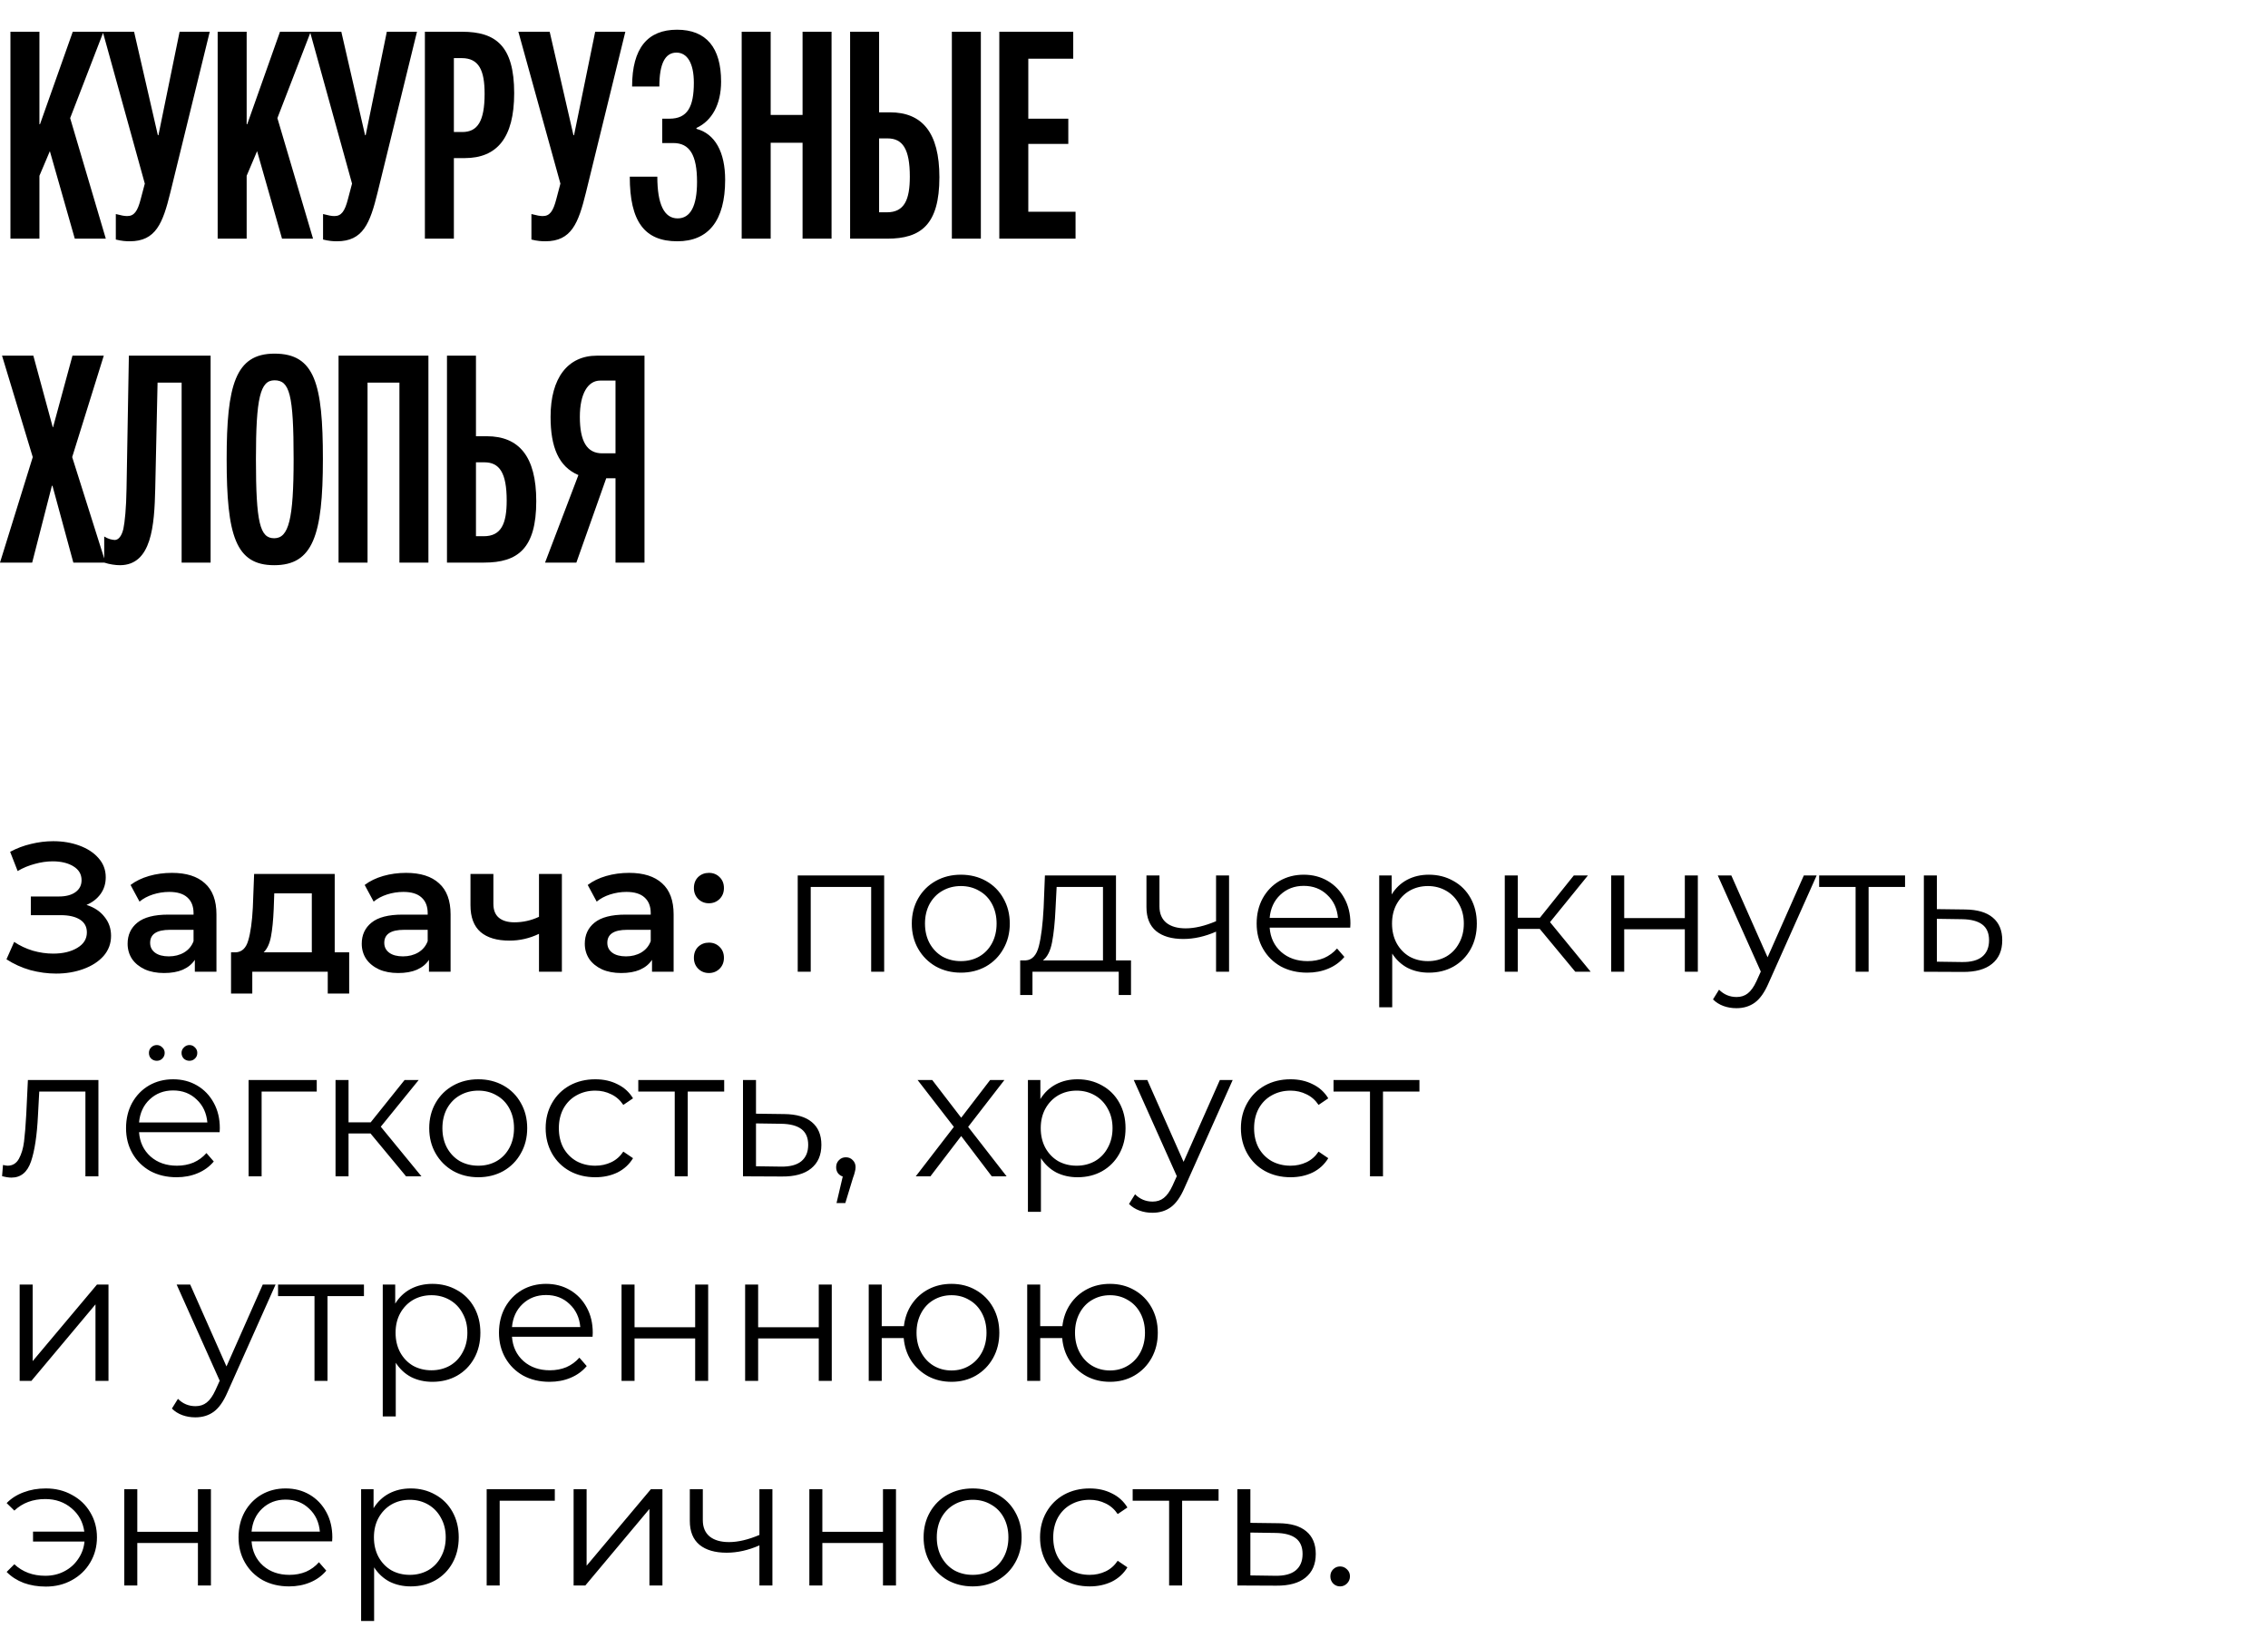 <?xml version="1.0" encoding="UTF-8"?> <svg xmlns="http://www.w3.org/2000/svg" width="266" height="191" viewBox="0 0 266 191" fill="none"><path d="M12.41 28H8.772L5.848 17.732L4.624 20.622V28H1.224V3.724H4.624V14.57H4.692L8.534 3.724H12.138L8.228 13.856L12.41 28ZM12.054 3.724H15.726L18.514 15.862H18.582L21.064 3.724H24.6L19.976 22.594C19.092 26.198 18.276 28.306 15.216 28.306C14.774 28.306 14.264 28.272 13.584 28.102V25.11C14.23 25.28 14.604 25.348 14.91 25.348C15.726 25.348 16.134 24.804 16.508 23.342L16.984 21.54L12.054 3.724ZM36.715 28H33.077L30.153 17.732L28.929 20.622V28H25.529V3.724H28.929V14.57H28.997L32.839 3.724H36.443L32.533 13.856L36.715 28ZM36.359 3.724H40.031L42.819 15.862H42.887L45.369 3.724H48.905L44.281 22.594C43.397 26.198 42.581 28.306 39.521 28.306C39.079 28.306 38.569 28.272 37.889 28.102V25.11C38.535 25.28 38.909 25.348 39.215 25.348C40.031 25.348 40.439 24.804 40.813 23.342L41.289 21.54L36.359 3.724ZM60.305 10.932C60.305 16.202 58.265 18.548 54.491 18.548H53.233V28H49.833V3.724H54.185C58.129 3.724 60.305 5.356 60.305 10.932ZM56.837 11C56.837 8.28 56.191 6.818 54.151 6.818H53.233V15.488H54.219C55.987 15.488 56.837 14.264 56.837 11ZM60.797 3.724H64.469L67.257 15.862H67.325L69.806 3.724H73.343L68.719 22.594C67.835 26.198 67.019 28.306 63.959 28.306C63.517 28.306 63.007 28.272 62.327 28.102V25.11C62.972 25.28 63.346 25.348 63.653 25.348C64.469 25.348 64.876 24.804 65.251 23.342L65.727 21.54L60.797 3.724ZM79.405 3.486C82.839 3.486 84.573 5.594 84.573 9.572C84.573 12.224 83.519 14.162 81.683 15.012V15.114C83.859 15.692 85.049 17.834 85.049 21.098C85.049 25.892 83.077 28.306 79.439 28.306C75.597 28.306 73.863 25.994 73.863 20.724H77.093C77.093 23.988 77.909 25.62 79.473 25.62C80.969 25.62 81.751 24.192 81.751 21.336C81.751 18.208 80.901 16.78 78.963 16.78H77.671V13.924H78.521C80.629 13.924 81.377 12.53 81.377 9.708C81.377 7.396 80.595 6.172 79.337 6.172C78.011 6.172 77.331 7.464 77.331 10.15H74.135C74.135 5.628 75.971 3.486 79.405 3.486ZM97.528 28H94.128V16.746H90.388V28H86.988V3.724H90.388V13.482H94.128V3.724H97.528V28ZM111.638 3.724H115.038V28H111.638V3.724ZM110.176 20.792C110.176 26.368 108 28 104.056 28H99.704V3.724H103.104V13.176H104.362C108.136 13.176 110.176 15.522 110.176 20.792ZM106.708 20.724C106.708 17.46 105.858 16.236 104.09 16.236H103.104V24.906H104.022C106.062 24.906 106.708 23.444 106.708 20.724ZM126.145 28H117.203V3.724H125.873V6.886H120.603V13.924H125.295V16.882H120.603V24.838H126.145V28ZM12.376 66H8.602L6.154 56.99H6.086L3.774 66H-1.36783e-05L3.842 53.624L0.238 41.724H3.91L6.188 50.122H6.222L8.5 41.724H12.172L8.466 53.624L12.376 66ZM15.114 41.724H24.701V66H21.302V44.886H18.48L18.207 57.33C18.105 61.648 17.799 66.306 14.059 66.306C13.55 66.306 12.835 66.204 12.223 66V62.94C12.733 63.246 13.073 63.314 13.447 63.348C13.889 63.348 14.264 62.906 14.467 62.056C14.637 61.24 14.807 59.642 14.841 57.296L15.114 41.724ZM37.871 53.862C37.871 62.838 36.681 66.306 32.159 66.306C27.637 66.306 26.583 62.838 26.583 53.862C26.583 45.192 27.603 41.486 32.193 41.486C36.919 41.486 37.871 45.022 37.871 53.862ZM34.437 53.862C34.437 46.246 33.961 44.614 32.193 44.614C30.527 44.614 30.017 46.654 30.017 53.862C30.017 61.342 30.493 63.144 32.159 63.144C33.859 63.144 34.437 60.934 34.437 53.862ZM50.246 66H46.846V44.886H43.106V66H39.706V41.724H50.246V66ZM62.895 58.792C62.895 64.368 60.719 66 56.775 66H52.423V41.724H55.823V51.176H57.081C60.855 51.176 62.895 53.522 62.895 58.792ZM59.427 58.724C59.427 55.46 58.577 54.236 56.809 54.236H55.823V62.906H56.741C58.781 62.906 59.427 61.444 59.427 58.724ZM75.589 41.724V66H72.189V56.106H71.101L67.599 66H63.927L67.837 55.732C65.525 54.746 64.573 52.468 64.573 48.898C64.573 44.308 66.613 41.724 70.013 41.724H75.589ZM68.007 48.898C68.007 51.754 68.823 53.182 70.625 53.182H72.189V44.648H70.387C68.959 44.648 68.007 46.178 68.007 48.898Z" fill="black"></path><path d="M10.146 106.159C11.049 106.446 11.75 106.911 12.252 107.556C12.767 108.186 13.025 108.93 13.025 109.79C13.025 110.692 12.731 111.48 12.144 112.153C11.557 112.811 10.769 113.32 9.781 113.678C8.807 114.036 7.74 114.215 6.58 114.215C5.578 114.215 4.568 114.079 3.552 113.807C2.549 113.52 1.618 113.098 0.759 112.539L1.661 110.499C2.32 110.942 3.05 111.286 3.852 111.53C4.654 111.759 5.449 111.873 6.237 111.873C7.368 111.873 8.306 111.651 9.051 111.207C9.81 110.763 10.189 110.155 10.189 109.381C10.189 108.723 9.917 108.221 9.373 107.878C8.829 107.534 8.077 107.362 7.117 107.362H3.616V105.171H6.903C7.733 105.171 8.385 104.999 8.857 104.656C9.33 104.312 9.566 103.846 9.566 103.259C9.566 102.558 9.244 102.013 8.6 101.627C7.97 101.24 7.16 101.047 6.172 101.047C5.499 101.047 4.805 101.147 4.089 101.347C3.373 101.534 2.699 101.813 2.069 102.185L1.189 99.93C1.962 99.514 2.778 99.206 3.637 99.006C4.511 98.791 5.377 98.684 6.237 98.684C7.354 98.684 8.378 98.856 9.309 99.199C10.254 99.543 11.006 100.037 11.564 100.681C12.123 101.312 12.402 102.056 12.402 102.916C12.402 103.66 12.201 104.312 11.8 104.87C11.399 105.429 10.848 105.859 10.146 106.159ZM20.166 102.4C21.855 102.4 23.144 102.808 24.032 103.624C24.934 104.426 25.386 105.644 25.386 107.276V114H22.851V112.604C22.521 113.105 22.049 113.492 21.433 113.764C20.831 114.021 20.101 114.15 19.242 114.15C18.383 114.15 17.631 114.007 16.986 113.721C16.342 113.42 15.841 113.012 15.483 112.496C15.139 111.966 14.967 111.372 14.967 110.713C14.967 109.682 15.347 108.859 16.106 108.243C16.879 107.613 18.089 107.298 19.736 107.298H22.7V107.126C22.7 106.324 22.457 105.708 21.97 105.279C21.497 104.849 20.789 104.634 19.843 104.634C19.199 104.634 18.562 104.734 17.931 104.935C17.316 105.135 16.793 105.415 16.363 105.773L15.311 103.818C15.912 103.36 16.636 103.009 17.48 102.765C18.325 102.522 19.22 102.4 20.166 102.4ZM19.8 112.196C20.474 112.196 21.068 112.045 21.583 111.744C22.113 111.429 22.486 110.985 22.7 110.413V109.081H19.929C18.383 109.081 17.609 109.589 17.609 110.606C17.609 111.093 17.803 111.48 18.189 111.766C18.576 112.052 19.113 112.196 19.8 112.196ZM40.953 111.723V116.556H38.44V114H29.589V116.556H27.097V111.723H27.634C28.365 111.694 28.859 111.229 29.116 110.327C29.389 109.41 29.568 108.121 29.654 106.46L29.804 102.529H39.256V111.723H40.953ZM32.102 106.653C32.045 107.971 31.938 109.045 31.78 109.876C31.623 110.706 31.336 111.322 30.921 111.723H36.571V104.806H32.167L32.102 106.653ZM47.626 102.4C49.316 102.4 50.605 102.808 51.492 103.624C52.395 104.426 52.846 105.644 52.846 107.276V114H50.311V112.604C49.982 113.105 49.509 113.492 48.893 113.764C48.292 114.021 47.561 114.15 46.702 114.15C45.843 114.15 45.091 114.007 44.447 113.721C43.802 113.42 43.301 113.012 42.943 112.496C42.599 111.966 42.427 111.372 42.427 110.713C42.427 109.682 42.807 108.859 43.566 108.243C44.339 107.613 45.549 107.298 47.196 107.298H50.161V107.126C50.161 106.324 49.917 105.708 49.43 105.279C48.958 104.849 48.249 104.634 47.304 104.634C46.659 104.634 46.022 104.734 45.392 104.935C44.776 105.135 44.253 105.415 43.824 105.773L42.771 103.818C43.373 103.36 44.096 103.009 44.941 102.765C45.786 102.522 46.681 102.4 47.626 102.4ZM47.261 112.196C47.934 112.196 48.528 112.045 49.044 111.744C49.574 111.429 49.946 110.985 50.161 110.413V109.081H47.389C45.843 109.081 45.069 109.589 45.069 110.606C45.069 111.093 45.263 111.48 45.65 111.766C46.036 112.052 46.573 112.196 47.261 112.196ZM65.9 102.529V114H63.215V109.553C62.112 110.083 60.959 110.348 59.756 110.348C58.281 110.348 57.15 110.012 56.362 109.339C55.574 108.651 55.18 107.606 55.18 106.202V102.529H57.866V106.03C57.866 106.761 58.08 107.305 58.51 107.663C58.94 108.021 59.548 108.2 60.336 108.2C61.339 108.2 62.298 107.985 63.215 107.556V102.529H65.9ZM73.785 102.4C75.475 102.4 76.764 102.808 77.652 103.624C78.554 104.426 79.005 105.644 79.005 107.276V114H76.471V112.604C76.141 113.105 75.669 113.492 75.053 113.764C74.451 114.021 73.721 114.15 72.862 114.15C72.002 114.15 71.251 114.007 70.606 113.721C69.962 113.42 69.46 113.012 69.103 112.496C68.759 111.966 68.587 111.372 68.587 110.713C68.587 109.682 68.966 108.859 69.725 108.243C70.499 107.613 71.709 107.298 73.356 107.298H76.32V107.126C76.32 106.324 76.077 105.708 75.59 105.279C75.117 104.849 74.408 104.634 73.463 104.634C72.819 104.634 72.181 104.734 71.551 104.935C70.936 105.135 70.413 105.415 69.983 105.773L68.931 103.818C69.532 103.36 70.255 103.009 71.1 102.765C71.945 102.522 72.84 102.4 73.785 102.4ZM73.42 112.196C74.093 112.196 74.688 112.045 75.203 111.744C75.733 111.429 76.105 110.985 76.32 110.413V109.081H73.549C72.002 109.081 71.229 109.589 71.229 110.606C71.229 111.093 71.422 111.48 71.809 111.766C72.196 112.052 72.733 112.196 73.42 112.196ZM83.144 105.966C82.657 105.966 82.242 105.801 81.898 105.472C81.555 105.128 81.383 104.699 81.383 104.183C81.383 103.653 81.548 103.223 81.877 102.894C82.221 102.565 82.643 102.4 83.144 102.4C83.646 102.4 84.061 102.565 84.39 102.894C84.734 103.223 84.906 103.653 84.906 104.183C84.906 104.699 84.734 105.128 84.39 105.472C84.047 105.801 83.631 105.966 83.144 105.966ZM83.144 114.15C82.657 114.15 82.242 113.986 81.898 113.656C81.555 113.313 81.383 112.883 81.383 112.367C81.383 111.838 81.548 111.408 81.877 111.079C82.221 110.749 82.643 110.584 83.144 110.584C83.646 110.584 84.061 110.749 84.39 111.079C84.734 111.408 84.906 111.838 84.906 112.367C84.906 112.883 84.734 113.313 84.39 113.656C84.047 113.986 83.631 114.15 83.144 114.15ZM103.699 102.701V114H102.174V104.054H95.085V114H93.56V102.701H103.699ZM112.696 114.107C111.608 114.107 110.627 113.864 109.753 113.377C108.88 112.876 108.192 112.188 107.691 111.315C107.19 110.441 106.939 109.453 106.939 108.35C106.939 107.248 107.19 106.26 107.691 105.386C108.192 104.512 108.88 103.832 109.753 103.345C110.627 102.858 111.608 102.615 112.696 102.615C113.785 102.615 114.766 102.858 115.639 103.345C116.513 103.832 117.193 104.512 117.68 105.386C118.181 106.26 118.432 107.248 118.432 108.35C118.432 109.453 118.181 110.441 117.68 111.315C117.193 112.188 116.513 112.876 115.639 113.377C114.766 113.864 113.785 114.107 112.696 114.107ZM112.696 112.754C113.498 112.754 114.214 112.575 114.844 112.217C115.489 111.845 115.99 111.322 116.348 110.649C116.706 109.976 116.885 109.21 116.885 108.35C116.885 107.491 116.706 106.725 116.348 106.052C115.99 105.379 115.489 104.863 114.844 104.505C114.214 104.133 113.498 103.947 112.696 103.947C111.894 103.947 111.171 104.133 110.527 104.505C109.897 104.863 109.395 105.379 109.023 106.052C108.665 106.725 108.486 107.491 108.486 108.35C108.486 109.21 108.665 109.976 109.023 110.649C109.395 111.322 109.897 111.845 110.527 112.217C111.171 112.575 111.894 112.754 112.696 112.754ZM132.649 112.668V116.728H131.209V114H121.092V116.728H119.652V112.668H120.297C121.056 112.625 121.571 112.067 121.843 110.993C122.115 109.919 122.302 108.415 122.402 106.481L122.552 102.701H130.887V112.668H132.649ZM123.798 106.567C123.727 108.171 123.591 109.496 123.39 110.541C123.19 111.573 122.832 112.281 122.316 112.668H129.362V104.054H123.927L123.798 106.567ZM144.149 102.701V114H142.624V109.296C141.321 109.868 140.039 110.155 138.779 110.155C137.418 110.155 136.358 109.847 135.599 109.231C134.84 108.601 134.461 107.663 134.461 106.417V102.701H135.986V106.331C135.986 107.176 136.258 107.82 136.802 108.264C137.347 108.694 138.098 108.909 139.058 108.909C140.118 108.909 141.306 108.63 142.624 108.071V102.701H144.149ZM158.362 108.823H148.91C148.996 109.997 149.447 110.95 150.263 111.68C151.08 112.396 152.111 112.754 153.357 112.754C154.058 112.754 154.703 112.632 155.29 112.389C155.877 112.131 156.386 111.759 156.815 111.272L157.674 112.26C157.173 112.861 156.543 113.32 155.784 113.635C155.039 113.95 154.216 114.107 153.314 114.107C152.154 114.107 151.123 113.864 150.22 113.377C149.332 112.876 148.638 112.188 148.137 111.315C147.635 110.441 147.385 109.453 147.385 108.35C147.385 107.248 147.621 106.26 148.094 105.386C148.581 104.512 149.239 103.832 150.07 103.345C150.915 102.858 151.86 102.615 152.906 102.615C153.951 102.615 154.889 102.858 155.72 103.345C156.55 103.832 157.202 104.512 157.674 105.386C158.147 106.245 158.383 107.233 158.383 108.35L158.362 108.823ZM152.906 103.925C151.817 103.925 150.901 104.276 150.156 104.978C149.426 105.665 149.01 106.567 148.91 107.684H156.923C156.822 106.567 156.4 105.665 155.655 104.978C154.925 104.276 154.008 103.925 152.906 103.925ZM167.581 102.615C168.641 102.615 169.6 102.858 170.459 103.345C171.319 103.818 171.992 104.491 172.479 105.364C172.966 106.238 173.209 107.233 173.209 108.35C173.209 109.482 172.966 110.484 172.479 111.358C171.992 112.231 171.319 112.912 170.459 113.399C169.615 113.871 168.655 114.107 167.581 114.107C166.664 114.107 165.834 113.921 165.089 113.549C164.359 113.162 163.757 112.604 163.285 111.873V118.167H161.759V102.701H163.22V104.935C163.678 104.19 164.28 103.617 165.025 103.216C165.784 102.815 166.636 102.615 167.581 102.615ZM167.474 112.754C168.261 112.754 168.977 112.575 169.622 112.217C170.266 111.845 170.767 111.322 171.125 110.649C171.498 109.976 171.684 109.21 171.684 108.35C171.684 107.491 171.498 106.732 171.125 106.073C170.767 105.4 170.266 104.878 169.622 104.505C168.977 104.133 168.261 103.947 167.474 103.947C166.672 103.947 165.948 104.133 165.304 104.505C164.674 104.878 164.173 105.4 163.8 106.073C163.442 106.732 163.263 107.491 163.263 108.35C163.263 109.21 163.442 109.976 163.8 110.649C164.173 111.322 164.674 111.845 165.304 112.217C165.948 112.575 166.672 112.754 167.474 112.754ZM180.589 108.973H178.011V114H176.486V102.701H178.011V107.663H180.61L184.585 102.701H186.239L181.792 108.179L186.561 114H184.756L180.589 108.973ZM188.968 102.701H190.493V107.706H197.603V102.701H199.129V114H197.603V109.016H190.493V114H188.968V102.701ZM213.066 102.701L207.416 115.353C206.958 116.413 206.428 117.165 205.827 117.609C205.225 118.053 204.502 118.275 203.657 118.275C203.113 118.275 202.604 118.189 202.132 118.017C201.659 117.845 201.251 117.587 200.907 117.244L201.616 116.105C202.189 116.678 202.877 116.964 203.679 116.964C204.194 116.964 204.631 116.821 204.989 116.535C205.361 116.248 205.705 115.761 206.02 115.074L206.514 113.979L201.466 102.701H203.056L207.309 112.303L211.562 102.701H213.066ZM223.432 104.054H219.157V114H217.632V104.054H213.357V102.701H223.432V104.054ZM230.492 106.696C231.91 106.711 232.984 107.026 233.715 107.641C234.459 108.257 234.832 109.145 234.832 110.305C234.832 111.508 234.431 112.432 233.629 113.076C232.841 113.721 231.695 114.036 230.192 114.021L225.638 114V102.701H227.163V106.653L230.492 106.696ZM230.106 112.861C231.151 112.876 231.939 112.668 232.469 112.239C233.013 111.795 233.285 111.15 233.285 110.305C233.285 109.475 233.02 108.859 232.49 108.458C231.96 108.057 231.165 107.849 230.106 107.835L227.163 107.792V112.819L230.106 112.861ZM11.543 126.701V138H10.018V128.054H4.604L4.454 130.847C4.339 133.195 4.067 135 3.637 136.26C3.208 137.52 2.442 138.15 1.339 138.15C1.038 138.15 0.673 138.093 0.243 137.979L0.351 136.668C0.609 136.725 0.788 136.754 0.888 136.754C1.475 136.754 1.919 136.482 2.22 135.938C2.52 135.394 2.721 134.72 2.821 133.919C2.921 133.117 3.007 132.057 3.079 130.739L3.272 126.701H11.543ZM25.76 132.823H16.308C16.394 133.997 16.845 134.95 17.661 135.68C18.478 136.396 19.509 136.754 20.755 136.754C21.456 136.754 22.101 136.632 22.688 136.389C23.275 136.131 23.784 135.759 24.213 135.272L25.073 136.26C24.571 136.861 23.941 137.32 23.182 137.635C22.437 137.95 21.614 138.107 20.712 138.107C19.552 138.107 18.521 137.864 17.618 137.377C16.73 136.876 16.036 136.188 15.535 135.315C15.033 134.441 14.783 133.453 14.783 132.35C14.783 131.248 15.019 130.26 15.492 129.386C15.979 128.512 16.637 127.832 17.468 127.345C18.313 126.858 19.258 126.615 20.304 126.615C21.349 126.615 22.287 126.858 23.118 127.345C23.948 127.832 24.6 128.512 25.073 129.386C25.545 130.245 25.781 131.233 25.781 132.35L25.76 132.823ZM20.304 127.925C19.215 127.925 18.299 128.276 17.554 128.978C16.824 129.665 16.408 130.567 16.308 131.684H24.321C24.22 130.567 23.798 129.665 23.053 128.978C22.323 128.276 21.406 127.925 20.304 127.925ZM18.392 124.445C18.134 124.445 17.912 124.359 17.726 124.187C17.554 124.016 17.468 123.794 17.468 123.521C17.468 123.264 17.554 123.049 17.726 122.877C17.912 122.691 18.134 122.598 18.392 122.598C18.635 122.598 18.85 122.691 19.036 122.877C19.222 123.049 19.315 123.264 19.315 123.521C19.315 123.779 19.222 124.001 19.036 124.187C18.864 124.359 18.649 124.445 18.392 124.445ZM22.215 124.445C21.958 124.445 21.736 124.359 21.549 124.187C21.378 124.001 21.292 123.779 21.292 123.521C21.292 123.264 21.385 123.049 21.571 122.877C21.757 122.691 21.972 122.598 22.215 122.598C22.473 122.598 22.688 122.691 22.86 122.877C23.046 123.049 23.139 123.264 23.139 123.521C23.139 123.794 23.046 124.016 22.86 124.187C22.688 124.359 22.473 124.445 22.215 124.445ZM37.149 128.054H30.683V138H29.157V126.701H37.149V128.054ZM43.456 132.973H40.878V138H39.353V126.701H40.878V131.663H43.477L47.451 126.701H49.105L44.659 132.179L49.428 138H47.623L43.456 132.973ZM56.098 138.107C55.009 138.107 54.028 137.864 53.155 137.377C52.281 136.876 51.594 136.188 51.092 135.315C50.591 134.441 50.341 133.453 50.341 132.35C50.341 131.248 50.591 130.26 51.092 129.386C51.594 128.512 52.281 127.832 53.155 127.345C54.028 126.858 55.009 126.615 56.098 126.615C57.186 126.615 58.167 126.858 59.041 127.345C59.914 127.832 60.594 128.512 61.081 129.386C61.583 130.26 61.833 131.248 61.833 132.35C61.833 133.453 61.583 134.441 61.081 135.315C60.594 136.188 59.914 136.876 59.041 137.377C58.167 137.864 57.186 138.107 56.098 138.107ZM56.098 136.754C56.9 136.754 57.616 136.575 58.246 136.217C58.89 135.845 59.391 135.322 59.749 134.649C60.108 133.976 60.286 133.21 60.286 132.35C60.286 131.491 60.108 130.725 59.749 130.052C59.391 129.379 58.89 128.863 58.246 128.505C57.616 128.133 56.9 127.947 56.098 127.947C55.296 127.947 54.572 128.133 53.928 128.505C53.298 128.863 52.797 129.379 52.424 130.052C52.066 130.725 51.887 131.491 51.887 132.35C51.887 133.21 52.066 133.976 52.424 134.649C52.797 135.322 53.298 135.845 53.928 136.217C54.572 136.575 55.296 136.754 56.098 136.754ZM69.819 138.107C68.702 138.107 67.699 137.864 66.811 137.377C65.938 136.89 65.25 136.21 64.749 135.336C64.248 134.448 63.997 133.453 63.997 132.35C63.997 131.248 64.248 130.26 64.749 129.386C65.25 128.512 65.938 127.832 66.811 127.345C67.699 126.858 68.702 126.615 69.819 126.615C70.793 126.615 71.659 126.808 72.418 127.195C73.191 127.567 73.8 128.119 74.244 128.849L73.105 129.622C72.733 129.064 72.26 128.648 71.688 128.376C71.115 128.09 70.492 127.947 69.819 127.947C69.002 127.947 68.265 128.133 67.606 128.505C66.962 128.863 66.453 129.379 66.081 130.052C65.723 130.725 65.544 131.491 65.544 132.35C65.544 133.224 65.723 133.997 66.081 134.67C66.453 135.329 66.962 135.845 67.606 136.217C68.265 136.575 69.002 136.754 69.819 136.754C70.492 136.754 71.115 136.618 71.688 136.346C72.26 136.074 72.733 135.659 73.105 135.1L74.244 135.873C73.8 136.604 73.191 137.162 72.418 137.549C71.645 137.921 70.778 138.107 69.819 138.107ZM84.936 128.054H80.661V138H79.135V128.054H74.861V126.701H84.936V128.054ZM91.996 130.696C93.413 130.711 94.487 131.026 95.218 131.641C95.962 132.257 96.335 133.145 96.335 134.305C96.335 135.508 95.934 136.432 95.132 137.076C94.344 137.721 93.198 138.036 91.695 138.021L87.141 138V126.701H88.666V130.653L91.996 130.696ZM91.609 136.861C92.654 136.876 93.442 136.668 93.972 136.239C94.516 135.795 94.788 135.15 94.788 134.305C94.788 133.475 94.523 132.859 93.993 132.458C93.463 132.057 92.669 131.849 91.609 131.835L88.666 131.792V136.819L91.609 136.861ZM99.206 135.766C99.535 135.766 99.808 135.88 100.022 136.11C100.237 136.324 100.345 136.597 100.345 136.926C100.345 137.098 100.316 137.284 100.259 137.484C100.216 137.685 100.144 137.914 100.044 138.172L99.142 141.136H98.111L98.841 138.021C98.612 137.95 98.426 137.821 98.282 137.635C98.139 137.434 98.067 137.198 98.067 136.926C98.067 136.597 98.175 136.324 98.39 136.11C98.605 135.88 98.877 135.766 99.206 135.766ZM116.319 138L112.732 133.274L109.123 138H107.404L111.872 132.2L107.619 126.701H109.337L112.732 131.126L116.126 126.701H117.801L113.548 132.2L118.059 138H116.319ZM126.38 126.615C127.44 126.615 128.399 126.858 129.259 127.345C130.118 127.818 130.791 128.491 131.278 129.364C131.765 130.238 132.008 131.233 132.008 132.35C132.008 133.482 131.765 134.484 131.278 135.358C130.791 136.231 130.118 136.912 129.259 137.399C128.414 137.871 127.454 138.107 126.38 138.107C125.464 138.107 124.633 137.921 123.888 137.549C123.158 137.162 122.556 136.604 122.084 135.873V142.167H120.559V126.701H122.019V128.935C122.478 128.19 123.079 127.617 123.824 127.216C124.583 126.815 125.435 126.615 126.38 126.615ZM126.273 136.754C127.06 136.754 127.776 136.575 128.421 136.217C129.065 135.845 129.567 135.322 129.925 134.649C130.297 133.976 130.483 133.21 130.483 132.35C130.483 131.491 130.297 130.732 129.925 130.073C129.567 129.4 129.065 128.878 128.421 128.505C127.776 128.133 127.06 127.947 126.273 127.947C125.471 127.947 124.748 128.133 124.103 128.505C123.473 128.878 122.972 129.4 122.599 130.073C122.241 130.732 122.062 131.491 122.062 132.35C122.062 133.21 122.241 133.976 122.599 134.649C122.972 135.322 123.473 135.845 124.103 136.217C124.748 136.575 125.471 136.754 126.273 136.754ZM144.573 126.701L138.923 139.353C138.465 140.413 137.935 141.165 137.334 141.609C136.732 142.053 136.009 142.275 135.164 142.275C134.62 142.275 134.111 142.189 133.639 142.017C133.166 141.845 132.758 141.587 132.414 141.244L133.123 140.105C133.696 140.678 134.383 140.964 135.185 140.964C135.701 140.964 136.138 140.821 136.496 140.535C136.868 140.248 137.212 139.761 137.527 139.074L138.021 137.979L132.973 126.701H134.562L138.816 136.303L143.069 126.701H144.573ZM151.36 138.107C150.243 138.107 149.241 137.864 148.353 137.377C147.479 136.89 146.792 136.21 146.291 135.336C145.789 134.448 145.539 133.453 145.539 132.35C145.539 131.248 145.789 130.26 146.291 129.386C146.792 128.512 147.479 127.832 148.353 127.345C149.241 126.858 150.243 126.615 151.36 126.615C152.334 126.615 153.2 126.808 153.96 127.195C154.733 127.567 155.341 128.119 155.785 128.849L154.647 129.622C154.275 129.064 153.802 128.648 153.229 128.376C152.656 128.09 152.033 127.947 151.36 127.947C150.544 127.947 149.806 128.133 149.148 128.505C148.503 128.863 147.995 129.379 147.622 130.052C147.264 130.725 147.085 131.491 147.085 132.35C147.085 133.224 147.264 133.997 147.622 134.67C147.995 135.329 148.503 135.845 149.148 136.217C149.806 136.575 150.544 136.754 151.36 136.754C152.033 136.754 152.656 136.618 153.229 136.346C153.802 136.074 154.275 135.659 154.647 135.1L155.785 135.873C155.341 136.604 154.733 137.162 153.96 137.549C153.186 137.921 152.32 138.107 151.36 138.107ZM166.477 128.054H162.202V138H160.677V128.054H156.402V126.701H166.477V128.054ZM2.306 150.701H3.831V159.68L11.371 150.701H12.724V162H11.199V153.021L3.68 162H2.306V150.701ZM32.319 150.701L26.67 163.353C26.212 164.413 25.682 165.165 25.08 165.609C24.479 166.053 23.756 166.275 22.911 166.275C22.366 166.275 21.858 166.189 21.385 166.017C20.913 165.845 20.505 165.587 20.161 165.244L20.87 164.105C21.443 164.678 22.13 164.964 22.932 164.964C23.448 164.964 23.884 164.821 24.242 164.535C24.615 164.248 24.959 163.761 25.273 163.074L25.768 161.979L20.719 150.701H22.309L26.562 160.303L30.816 150.701H32.319ZM42.686 152.054H38.411V162H36.886V152.054H32.611V150.701H42.686V152.054ZM50.712 150.615C51.772 150.615 52.732 150.858 53.591 151.345C54.45 151.818 55.123 152.491 55.61 153.364C56.097 154.238 56.341 155.233 56.341 156.35C56.341 157.482 56.097 158.484 55.61 159.358C55.123 160.231 54.45 160.912 53.591 161.399C52.746 161.871 51.786 162.107 50.712 162.107C49.796 162.107 48.965 161.921 48.221 161.549C47.49 161.162 46.889 160.604 46.416 159.873V166.167H44.891V150.701H46.352V152.935C46.81 152.19 47.411 151.617 48.156 151.216C48.915 150.815 49.767 150.615 50.712 150.615ZM50.605 160.754C51.393 160.754 52.109 160.575 52.753 160.217C53.398 159.845 53.899 159.322 54.257 158.649C54.629 157.976 54.815 157.21 54.815 156.35C54.815 155.491 54.629 154.732 54.257 154.073C53.899 153.4 53.398 152.878 52.753 152.505C52.109 152.133 51.393 151.947 50.605 151.947C49.803 151.947 49.08 152.133 48.435 152.505C47.805 152.878 47.304 153.4 46.932 154.073C46.574 154.732 46.395 155.491 46.395 156.35C46.395 157.21 46.574 157.976 46.932 158.649C47.304 159.322 47.805 159.845 48.435 160.217C49.08 160.575 49.803 160.754 50.605 160.754ZM69.499 156.823H60.047C60.133 157.997 60.584 158.95 61.401 159.68C62.217 160.396 63.248 160.754 64.494 160.754C65.196 160.754 65.84 160.632 66.427 160.389C67.014 160.131 67.523 159.759 67.952 159.272L68.812 160.26C68.31 160.861 67.68 161.32 66.921 161.635C66.177 161.95 65.353 162.107 64.451 162.107C63.291 162.107 62.26 161.864 61.358 161.377C60.47 160.876 59.775 160.188 59.274 159.315C58.773 158.441 58.522 157.453 58.522 156.35C58.522 155.248 58.758 154.26 59.231 153.386C59.718 152.512 60.377 151.832 61.207 151.345C62.052 150.858 62.997 150.615 64.043 150.615C65.088 150.615 66.026 150.858 66.857 151.345C67.687 151.832 68.339 152.512 68.812 153.386C69.284 154.245 69.52 155.233 69.52 156.35L69.499 156.823ZM64.043 151.925C62.954 151.925 62.038 152.276 61.293 152.978C60.563 153.665 60.147 154.567 60.047 155.684H68.06C67.96 154.567 67.537 153.665 66.792 152.978C66.062 152.276 65.145 151.925 64.043 151.925ZM72.897 150.701H74.422V155.706H81.532V150.701H83.057V162H81.532V157.016H74.422V162H72.897V150.701ZM87.392 150.701H88.918V155.706H96.028V150.701H97.553V162H96.028V157.016H88.918V162H87.392V150.701ZM111.598 150.615C112.658 150.615 113.61 150.858 114.455 151.345C115.314 151.832 115.987 152.512 116.474 153.386C116.961 154.26 117.205 155.248 117.205 156.35C117.205 157.453 116.961 158.441 116.474 159.315C115.987 160.188 115.314 160.876 114.455 161.377C113.61 161.864 112.658 162.107 111.598 162.107C110.595 162.107 109.686 161.893 108.87 161.463C108.053 161.019 107.387 160.41 106.872 159.637C106.371 158.864 106.077 157.976 105.991 156.973H103.413V162H101.888V150.701H103.413V155.577H106.013C106.127 154.603 106.435 153.744 106.936 152.999C107.452 152.24 108.111 151.653 108.913 151.238C109.715 150.822 110.61 150.615 111.598 150.615ZM111.598 160.776C112.371 160.776 113.066 160.589 113.682 160.217C114.312 159.845 114.806 159.322 115.164 158.649C115.522 157.976 115.701 157.21 115.701 156.35C115.701 155.491 115.522 154.725 115.164 154.052C114.806 153.379 114.312 152.863 113.682 152.505C113.066 152.133 112.371 151.947 111.598 151.947C110.825 151.947 110.123 152.133 109.493 152.505C108.877 152.863 108.39 153.379 108.032 154.052C107.674 154.725 107.495 155.491 107.495 156.35C107.495 157.21 107.674 157.976 108.032 158.649C108.39 159.322 108.877 159.845 109.493 160.217C110.123 160.589 110.825 160.776 111.598 160.776ZM130.184 150.615C131.244 150.615 132.196 150.858 133.041 151.345C133.901 151.832 134.574 152.512 135.061 153.386C135.548 154.26 135.791 155.248 135.791 156.35C135.791 157.453 135.548 158.441 135.061 159.315C134.574 160.188 133.901 160.876 133.041 161.377C132.196 161.864 131.244 162.107 130.184 162.107C129.182 162.107 128.273 161.893 127.456 161.463C126.64 161.019 125.974 160.41 125.458 159.637C124.957 158.864 124.664 157.976 124.578 156.973H122V162H120.475V150.701H122V155.577H124.599C124.714 154.603 125.022 153.744 125.523 152.999C126.038 152.24 126.697 151.653 127.499 151.238C128.301 150.822 129.196 150.615 130.184 150.615ZM130.184 160.776C130.958 160.776 131.652 160.589 132.268 160.217C132.898 159.845 133.392 159.322 133.75 158.649C134.108 157.976 134.287 157.21 134.287 156.35C134.287 155.491 134.108 154.725 133.75 154.052C133.392 153.379 132.898 152.863 132.268 152.505C131.652 152.133 130.958 151.947 130.184 151.947C129.411 151.947 128.709 152.133 128.079 152.505C127.463 152.863 126.976 153.379 126.618 154.052C126.26 154.725 126.081 155.491 126.081 156.35C126.081 157.21 126.26 157.976 126.618 158.649C126.976 159.322 127.463 159.845 128.079 160.217C128.709 160.589 129.411 160.776 130.184 160.776ZM5.377 174.615C6.509 174.615 7.526 174.865 8.428 175.367C9.344 175.854 10.06 176.534 10.576 177.407C11.106 178.281 11.371 179.262 11.371 180.35C11.371 181.439 11.106 182.427 10.576 183.315C10.06 184.188 9.344 184.876 8.428 185.377C7.526 185.878 6.509 186.129 5.377 186.129C4.432 186.129 3.566 185.986 2.778 185.699C1.991 185.399 1.325 184.969 0.78 184.41L1.683 183.508C2.642 184.41 3.852 184.861 5.313 184.861C6.129 184.861 6.867 184.69 7.526 184.346C8.199 184.002 8.743 183.522 9.158 182.907C9.588 182.291 9.838 181.603 9.91 180.844H3.874V179.684H9.889C9.731 178.553 9.23 177.637 8.385 176.935C7.54 176.219 6.516 175.861 5.313 175.861C3.852 175.861 2.642 176.312 1.683 177.214L0.78 176.333C1.325 175.775 1.991 175.352 2.778 175.066C3.566 174.765 4.432 174.615 5.377 174.615ZM14.578 174.701H16.103V179.706H23.213V174.701H24.738V186H23.213V181.016H16.103V186H14.578V174.701ZM38.955 180.823H29.503C29.589 181.997 30.04 182.95 30.857 183.68C31.673 184.396 32.704 184.754 33.95 184.754C34.652 184.754 35.296 184.632 35.883 184.389C36.47 184.131 36.979 183.759 37.408 183.272L38.268 184.26C37.766 184.861 37.136 185.32 36.377 185.635C35.633 185.95 34.809 186.107 33.907 186.107C32.747 186.107 31.716 185.864 30.814 185.377C29.926 184.876 29.231 184.188 28.73 183.315C28.229 182.441 27.978 181.453 27.978 180.35C27.978 179.248 28.214 178.26 28.687 177.386C29.174 176.512 29.833 175.832 30.663 175.345C31.508 174.858 32.453 174.615 33.499 174.615C34.544 174.615 35.482 174.858 36.313 175.345C37.143 175.832 37.795 176.512 38.268 177.386C38.74 178.245 38.977 179.233 38.977 180.35L38.955 180.823ZM33.499 175.925C32.41 175.925 31.494 176.276 30.749 176.978C30.019 177.665 29.603 178.567 29.503 179.684H37.516C37.416 178.567 36.993 177.665 36.248 176.978C35.518 176.276 34.602 175.925 33.499 175.925ZM48.174 174.615C49.234 174.615 50.193 174.858 51.053 175.345C51.912 175.818 52.585 176.491 53.072 177.364C53.559 178.238 53.802 179.233 53.802 180.35C53.802 181.482 53.559 182.484 53.072 183.358C52.585 184.231 51.912 184.912 51.053 185.399C50.208 185.871 49.248 186.107 48.174 186.107C47.258 186.107 46.427 185.921 45.682 185.549C44.952 185.162 44.35 184.604 43.878 183.873V190.167H42.353V174.701H43.813V176.935C44.272 176.19 44.873 175.617 45.618 175.216C46.377 174.815 47.229 174.615 48.174 174.615ZM48.067 184.754C48.854 184.754 49.57 184.575 50.215 184.217C50.859 183.845 51.361 183.322 51.719 182.649C52.091 181.976 52.277 181.21 52.277 180.35C52.277 179.491 52.091 178.732 51.719 178.073C51.361 177.4 50.859 176.878 50.215 176.505C49.57 176.133 48.854 175.947 48.067 175.947C47.265 175.947 46.541 176.133 45.897 176.505C45.267 176.878 44.766 177.4 44.393 178.073C44.035 178.732 43.856 179.491 43.856 180.35C43.856 181.21 44.035 181.976 44.393 182.649C44.766 183.322 45.267 183.845 45.897 184.217C46.541 184.575 47.265 184.754 48.067 184.754ZM65.07 176.054H58.604V186H57.079V174.701H65.07V176.054ZM67.275 174.701H68.8V183.68L76.34 174.701H77.693V186H76.168V177.021L68.649 186H67.275V174.701ZM90.592 174.701V186H89.067V181.296C87.764 181.868 86.482 182.155 85.222 182.155C83.861 182.155 82.802 181.847 82.043 181.231C81.284 180.601 80.904 179.663 80.904 178.417V174.701H82.429V178.331C82.429 179.176 82.701 179.82 83.246 180.264C83.79 180.694 84.541 180.909 85.501 180.909C86.561 180.909 87.749 180.63 89.067 180.071V174.701H90.592ZM94.924 174.701H96.449V179.706H103.559V174.701H105.084V186H103.559V181.016H96.449V186H94.924V174.701ZM114.081 186.107C112.992 186.107 112.011 185.864 111.138 185.377C110.264 184.876 109.577 184.188 109.076 183.315C108.574 182.441 108.324 181.453 108.324 180.35C108.324 179.248 108.574 178.26 109.076 177.386C109.577 176.512 110.264 175.832 111.138 175.345C112.011 174.858 112.992 174.615 114.081 174.615C115.169 174.615 116.15 174.858 117.024 175.345C117.897 175.832 118.578 176.512 119.065 177.386C119.566 178.26 119.816 179.248 119.816 180.35C119.816 181.453 119.566 182.441 119.065 183.315C118.578 184.188 117.897 184.876 117.024 185.377C116.15 185.864 115.169 186.107 114.081 186.107ZM114.081 184.754C114.883 184.754 115.599 184.575 116.229 184.217C116.873 183.845 117.375 183.322 117.733 182.649C118.091 181.976 118.27 181.21 118.27 180.35C118.27 179.491 118.091 178.725 117.733 178.052C117.375 177.379 116.873 176.863 116.229 176.505C115.599 176.133 114.883 175.947 114.081 175.947C113.279 175.947 112.556 176.133 111.911 176.505C111.281 176.863 110.78 177.379 110.407 178.052C110.049 178.725 109.87 179.491 109.87 180.35C109.87 181.21 110.049 181.976 110.407 182.649C110.78 183.322 111.281 183.845 111.911 184.217C112.556 184.575 113.279 184.754 114.081 184.754ZM127.802 186.107C126.685 186.107 125.682 185.864 124.795 185.377C123.921 184.89 123.234 184.21 122.732 183.336C122.231 182.448 121.98 181.453 121.98 180.35C121.98 179.248 122.231 178.26 122.732 177.386C123.234 176.512 123.921 175.832 124.795 175.345C125.682 174.858 126.685 174.615 127.802 174.615C128.776 174.615 129.642 174.808 130.401 175.195C131.175 175.567 131.783 176.119 132.227 176.849L131.089 177.622C130.716 177.064 130.244 176.648 129.671 176.376C129.098 176.09 128.475 175.947 127.802 175.947C126.986 175.947 126.248 176.133 125.589 176.505C124.945 176.863 124.437 177.379 124.064 178.052C123.706 178.725 123.527 179.491 123.527 180.35C123.527 181.224 123.706 181.997 124.064 182.67C124.437 183.329 124.945 183.845 125.589 184.217C126.248 184.575 126.986 184.754 127.802 184.754C128.475 184.754 129.098 184.618 129.671 184.346C130.244 184.074 130.716 183.659 131.089 183.1L132.227 183.873C131.783 184.604 131.175 185.162 130.401 185.549C129.628 185.921 128.761 186.107 127.802 186.107ZM142.919 176.054H138.644V186H137.119V176.054H132.844V174.701H142.919V176.054ZM149.979 178.696C151.396 178.711 152.471 179.026 153.201 179.641C153.946 180.257 154.318 181.145 154.318 182.305C154.318 183.508 153.917 184.432 153.115 185.076C152.327 185.721 151.182 186.036 149.678 186.021L145.124 186V174.701H146.649V178.653L149.979 178.696ZM149.592 184.861C150.637 184.876 151.425 184.668 151.955 184.239C152.499 183.795 152.771 183.15 152.771 182.305C152.771 181.475 152.506 180.859 151.976 180.458C151.447 180.057 150.652 179.849 149.592 179.835L146.649 179.792V184.819L149.592 184.861ZM157.168 186.107C156.853 186.107 156.581 185.993 156.352 185.764C156.137 185.535 156.029 185.255 156.029 184.926C156.029 184.597 156.137 184.324 156.352 184.11C156.581 183.88 156.853 183.766 157.168 183.766C157.483 183.766 157.755 183.88 157.984 184.11C158.213 184.324 158.328 184.597 158.328 184.926C158.328 185.255 158.213 185.535 157.984 185.764C157.755 185.993 157.483 186.107 157.168 186.107Z" fill="black"></path></svg> 